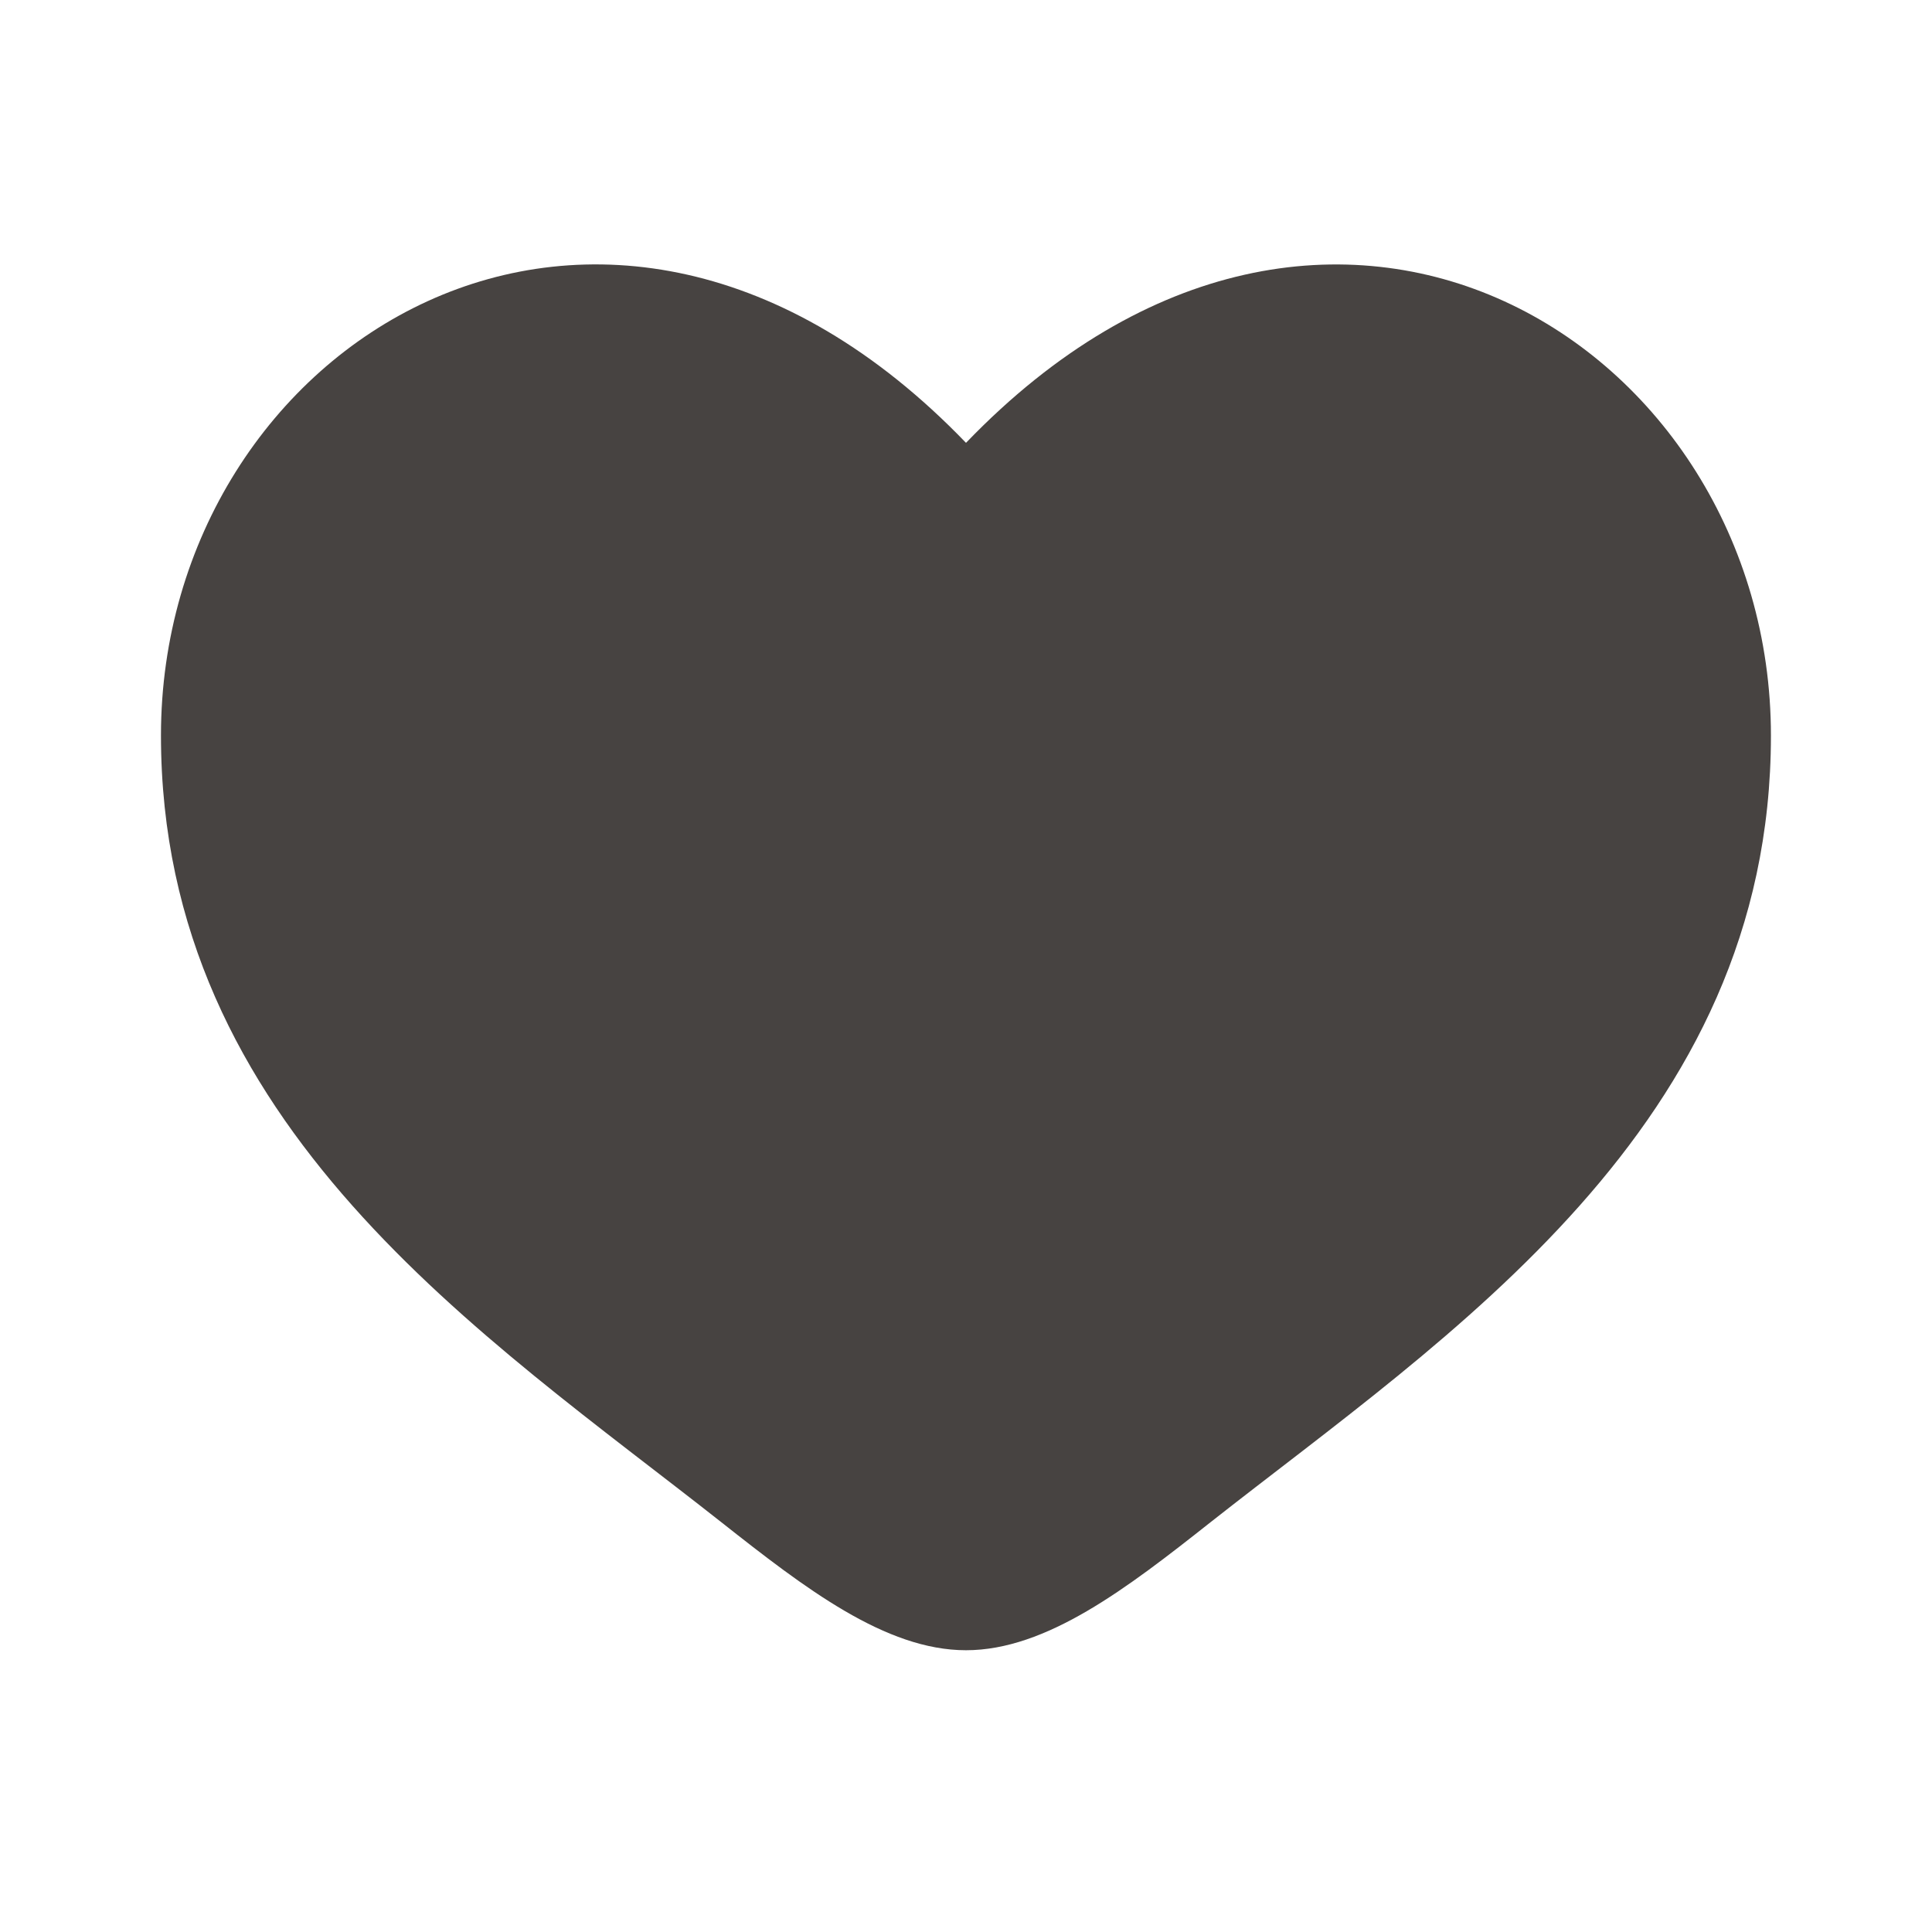 <?xml version="1.0" encoding="UTF-8"?> <svg xmlns="http://www.w3.org/2000/svg" width="19" height="19" viewBox="0 0 19 19" fill="none"><path d="M1.583 7.233C1.583 11.083 4.766 13.134 7.095 14.971C7.916 15.619 8.708 16.229 9.5 16.229C10.291 16.229 11.083 15.62 11.905 14.97C14.235 13.135 17.416 11.083 17.416 7.234C17.416 3.385 13.062 0.653 9.5 4.355C5.937 0.653 1.583 3.383 1.583 7.233Z" fill="#474341"></path></svg> 